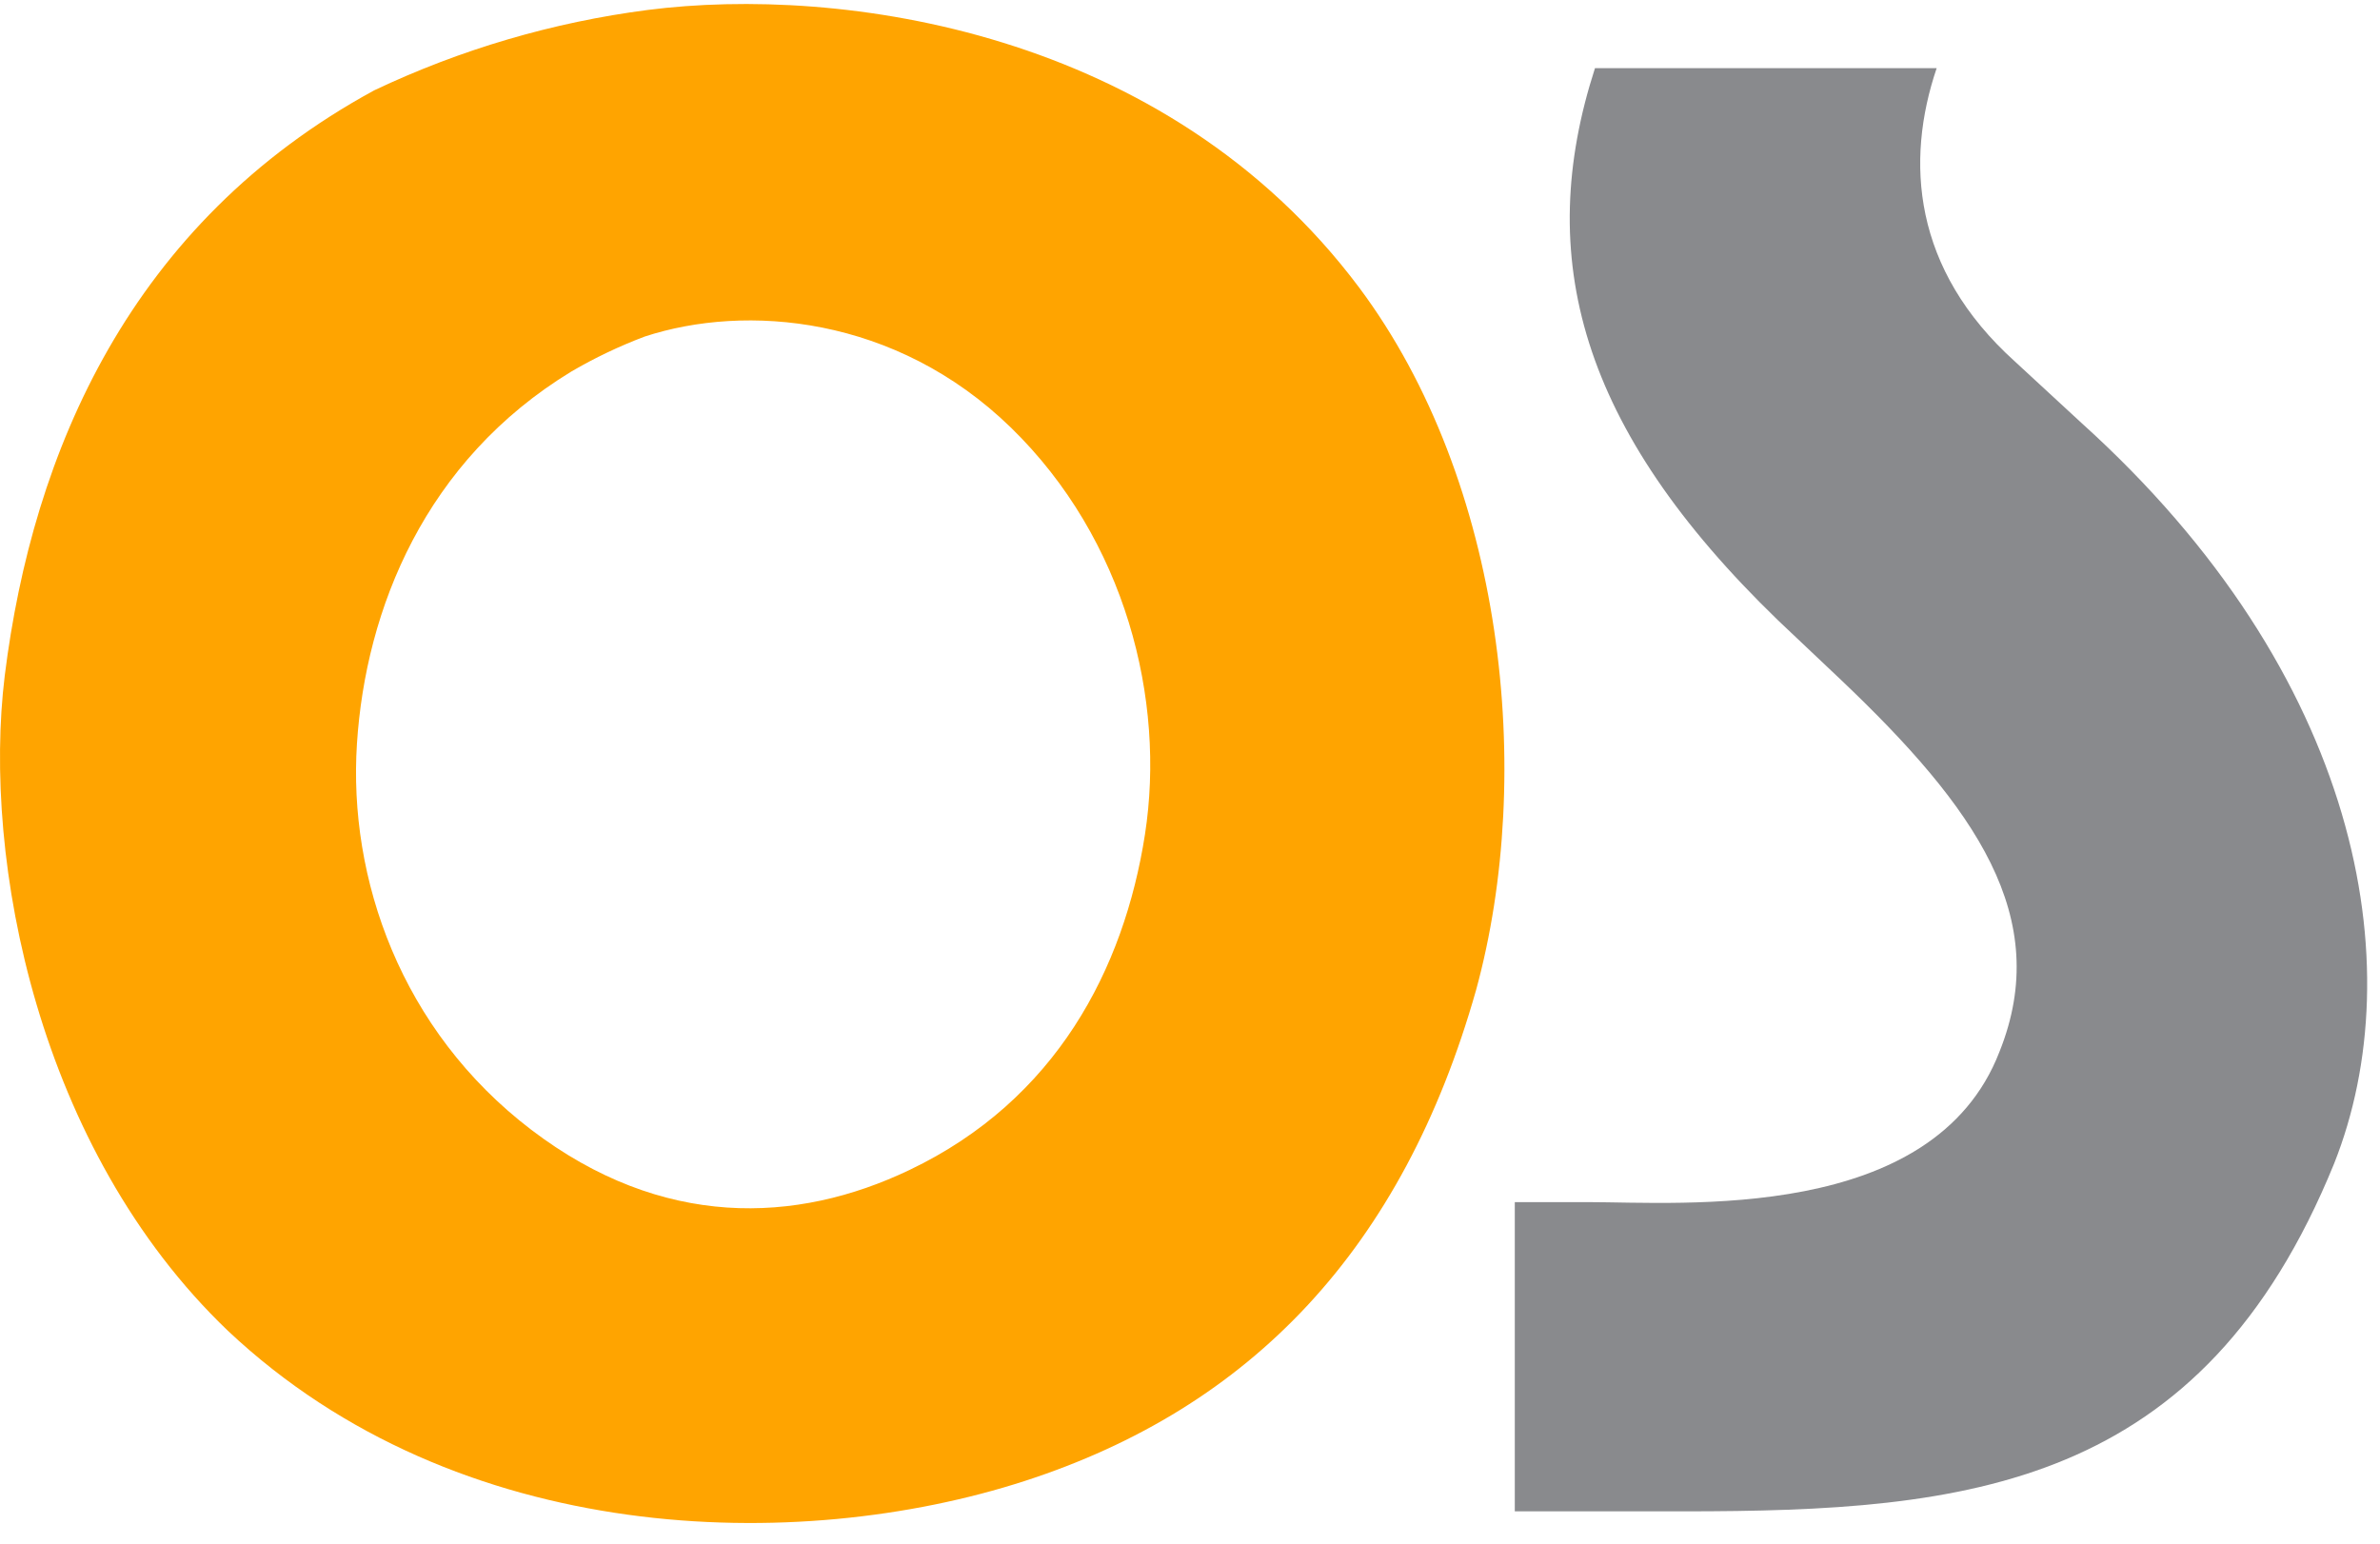 <svg width="94" height="61" viewBox="0 0 94 61" fill="none" xmlns="http://www.w3.org/2000/svg">
<path d="M25.593 0.392C33.169 -0.574 46.042 1.15 53.686 11.365C59.4 19.024 60.641 30.549 58.299 39.106C55.407 49.321 49.416 55.601 40.466 58.5C31.516 61.398 18.088 61.123 9.001 52.565C1.497 45.386 -0.708 33.998 0.188 26.684C1.289 17.851 5.145 8.81 14.784 3.566C18.2 1.947 21.846 0.876 25.593 0.392ZM22.568 14.674C16.785 18.194 14.442 24.061 14.098 29.375C13.753 34.689 15.821 40.691 20.983 44.626C26.147 48.56 31.448 48.353 35.924 46.212C41.707 43.452 44.394 38.276 45.221 32.962C46.045 27.648 44.462 21.3 39.919 16.882C35.374 12.467 29.453 11.984 25.46 13.295C24.459 13.673 23.492 14.134 22.568 14.674Z" fill="#FFA400"/>
<path d="M62.995 2.693H76.49C75.251 6.35 75.526 10.63 79.589 14.287L82.206 16.703C93.221 26.64 95.286 38.166 92.187 45.963C86.958 58.801 77.728 59.697 66.506 59.697H59.828V47.483H62.72C66.438 47.483 76.352 48.311 78.969 41.548C81.102 36.234 78.005 31.886 72.704 26.848L70.224 24.502C62.375 16.91 60.585 10.147 62.995 2.693Z" fill="#898A8D"/>
</svg>
